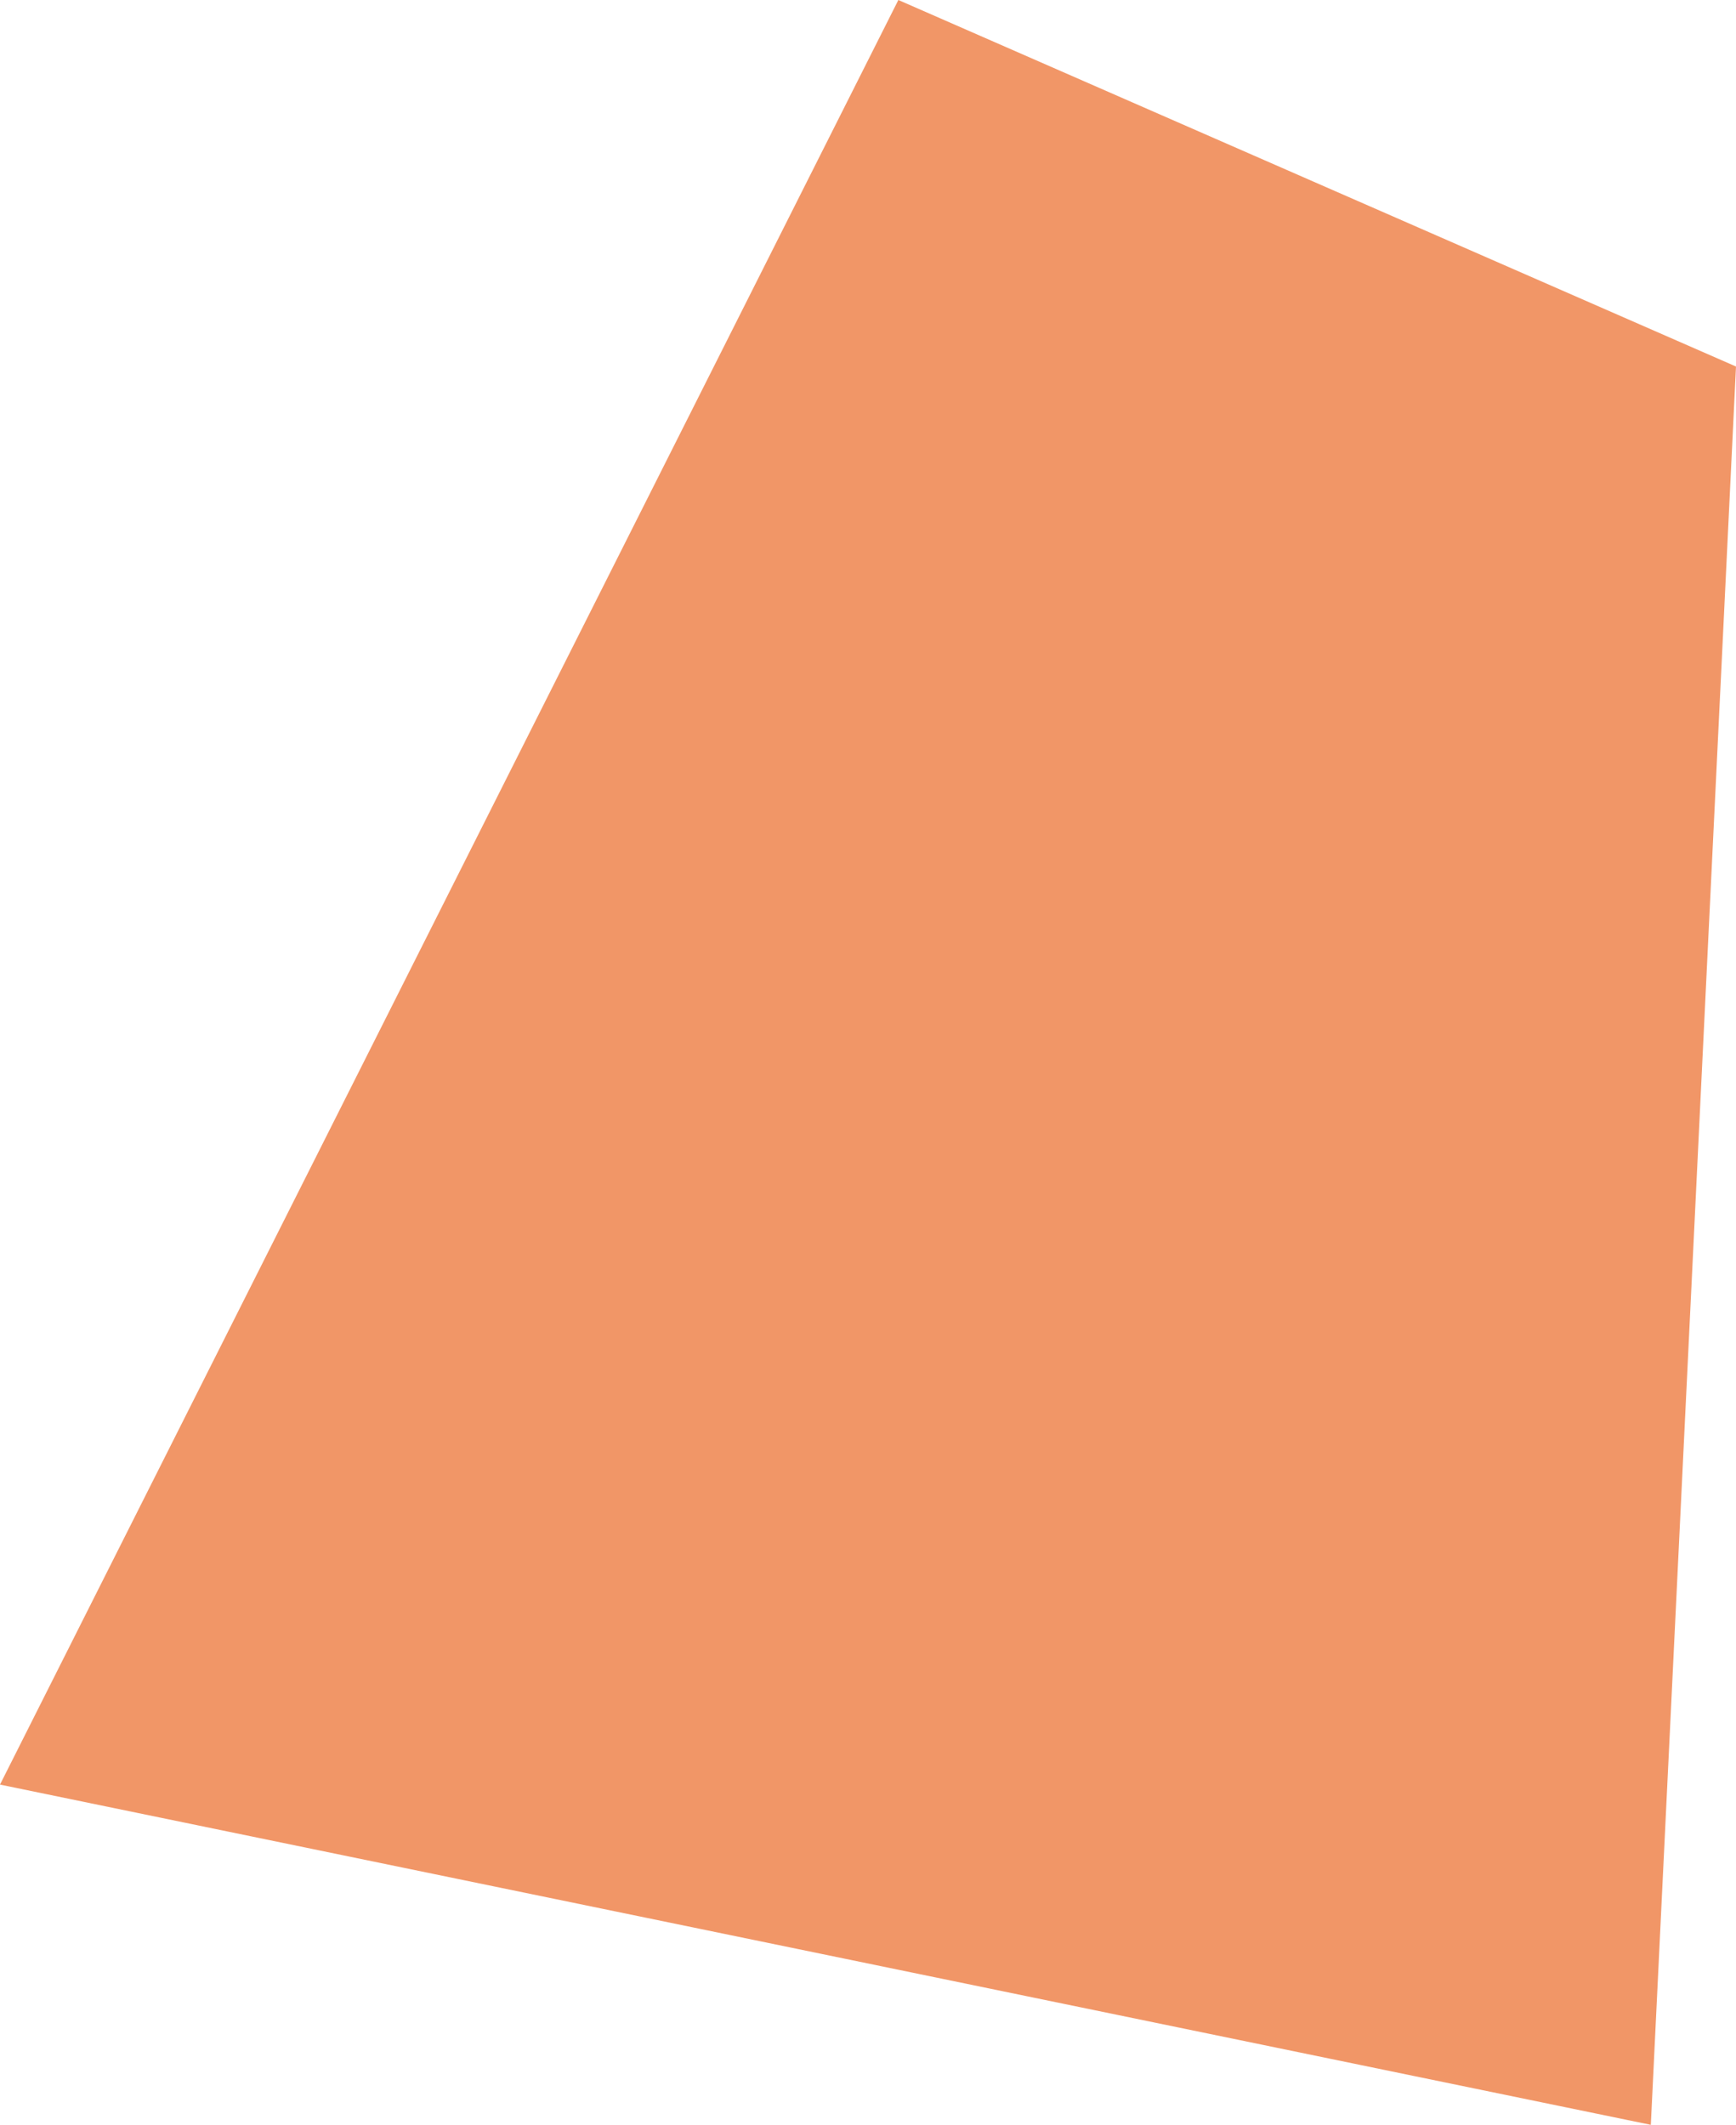 <?xml version="1.0" encoding="UTF-8" standalone="no"?><svg xmlns="http://www.w3.org/2000/svg" xmlns:xlink="http://www.w3.org/1999/xlink" fill="#000000" height="469" preserveAspectRatio="xMidYMid meet" version="1" viewBox="0.0 0.0 383.2 469.0" width="383.2" zoomAndPan="magnify"><g id="change1_1"><path d="M0,393.9L198.3,0l184.9,80.9L364.4,469L0,393.9z" fill="#f19667"/></g></svg>